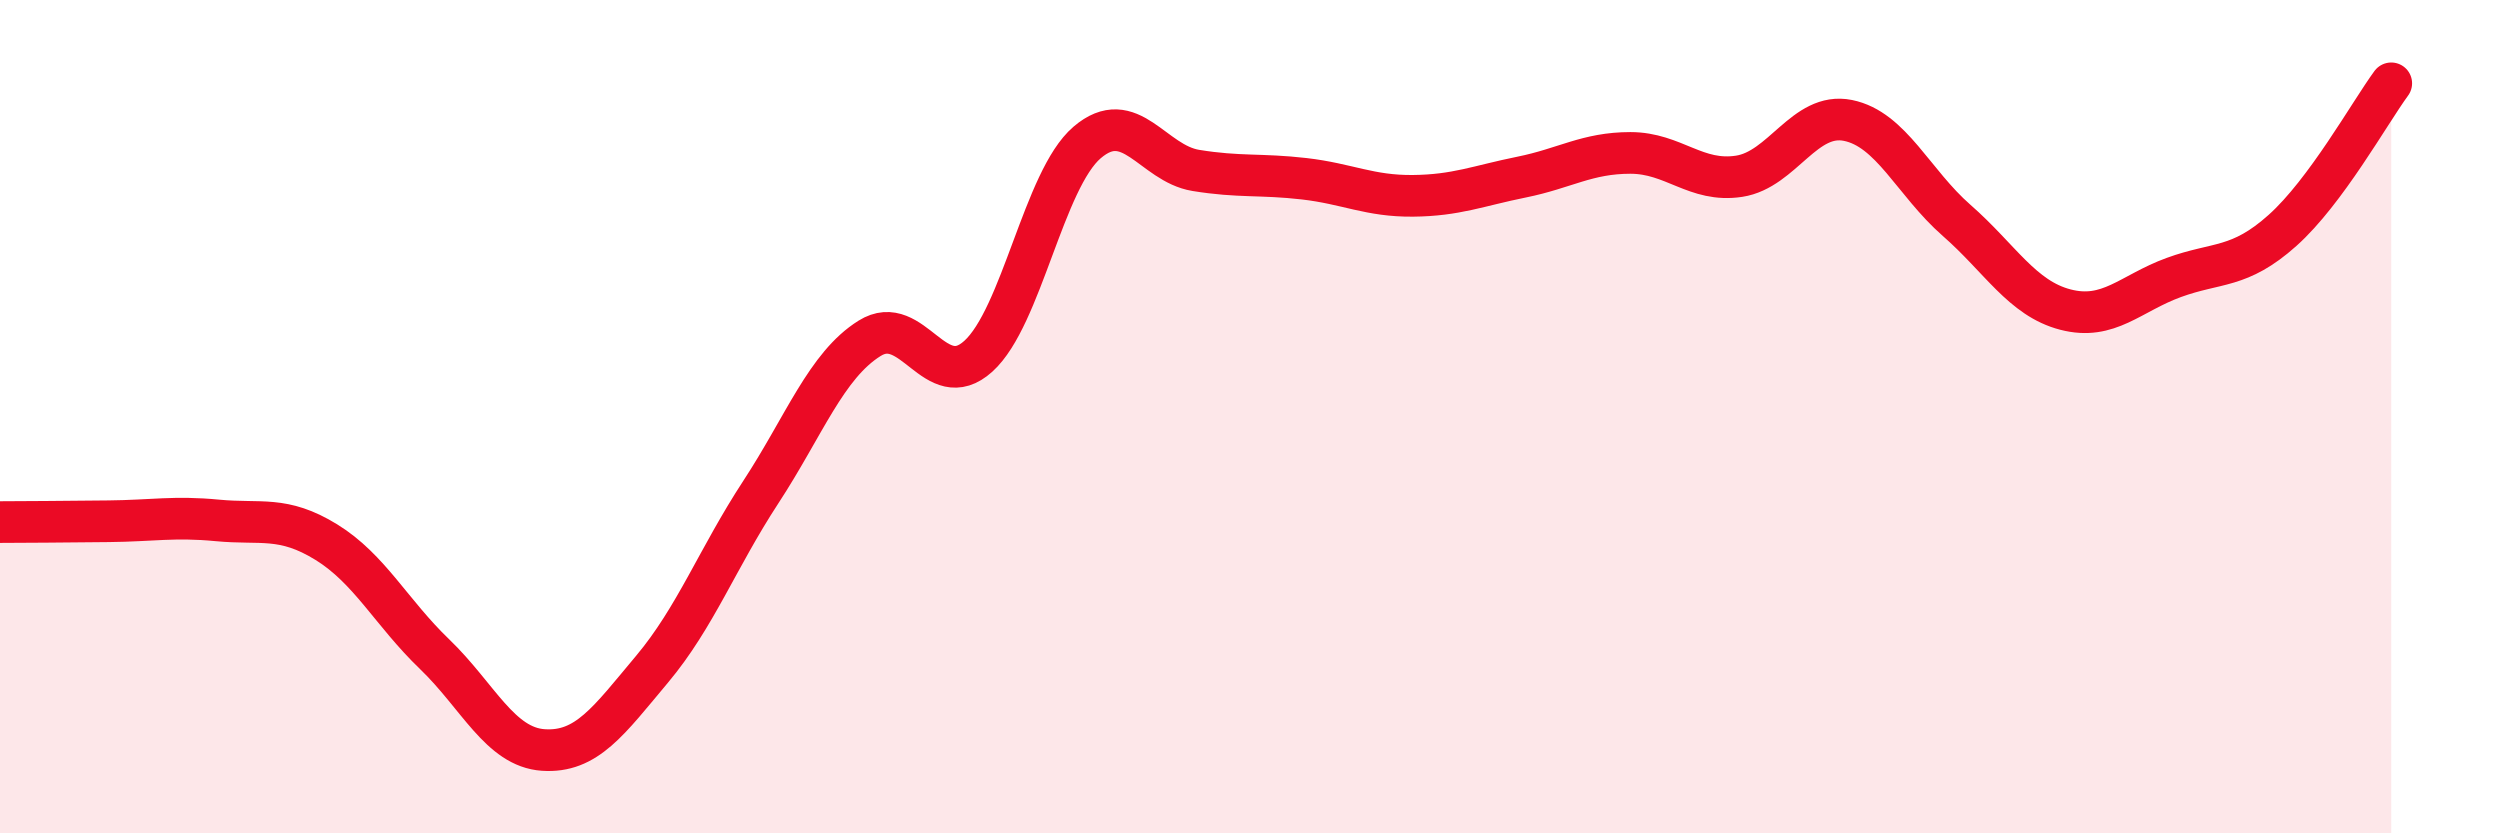 
    <svg width="60" height="20" viewBox="0 0 60 20" xmlns="http://www.w3.org/2000/svg">
      <path
        d="M 0,12.53 C 0.52,12.53 1.57,12.52 2.61,12.51 C 3.65,12.5 4.18,12.39 5.22,12.49 C 6.26,12.59 6.79,12.37 7.83,13.01 C 8.87,13.65 9.39,14.7 10.43,15.7 C 11.47,16.7 12,17.93 13.04,18 C 14.08,18.07 14.61,17.3 15.65,16.06 C 16.69,14.82 17.22,13.4 18.26,11.81 C 19.3,10.22 19.83,8.77 20.87,8.12 C 21.91,7.47 22.44,9.49 23.48,8.55 C 24.52,7.61 25.05,4.31 26.09,3.42 C 27.13,2.53 27.66,3.92 28.7,4.09 C 29.74,4.26 30.26,4.17 31.3,4.29 C 32.34,4.41 32.87,4.71 33.91,4.7 C 34.95,4.69 35.48,4.46 36.52,4.25 C 37.56,4.04 38.09,3.67 39.13,3.67 C 40.17,3.67 40.7,4.39 41.74,4.23 C 42.78,4.07 43.31,2.68 44.35,2.89 C 45.39,3.1 45.92,4.38 46.96,5.29 C 48,6.2 48.53,7.16 49.57,7.43 C 50.61,7.7 51.13,7.04 52.17,6.66 C 53.21,6.28 53.74,6.46 54.78,5.53 C 55.82,4.6 56.87,2.71 57.39,2L57.39 20L0 20Z"
        fill="#EB0A25"
        opacity="0.1"
        stroke-linecap="round"
        stroke-linejoin="round"
      />
      <path
        d="M 0,12.53 C 0.52,12.53 1.57,12.52 2.61,12.51 C 3.65,12.5 4.18,12.39 5.22,12.49 C 6.26,12.59 6.79,12.37 7.83,13.01 C 8.87,13.65 9.39,14.7 10.43,15.7 C 11.47,16.7 12,17.93 13.04,18 C 14.08,18.07 14.61,17.3 15.65,16.06 C 16.69,14.82 17.22,13.4 18.26,11.81 C 19.3,10.22 19.83,8.77 20.87,8.12 C 21.91,7.47 22.44,9.49 23.48,8.55 C 24.52,7.61 25.05,4.31 26.09,3.42 C 27.13,2.53 27.66,3.92 28.7,4.09 C 29.74,4.26 30.26,4.17 31.3,4.29 C 32.34,4.41 32.87,4.71 33.91,4.7 C 34.95,4.69 35.48,4.46 36.52,4.25 C 37.56,4.04 38.09,3.67 39.13,3.67 C 40.17,3.67 40.7,4.39 41.74,4.23 C 42.78,4.07 43.31,2.68 44.35,2.89 C 45.39,3.1 45.92,4.38 46.96,5.29 C 48,6.2 48.53,7.16 49.57,7.43 C 50.61,7.7 51.13,7.04 52.17,6.66 C 53.21,6.28 53.74,6.46 54.78,5.53 C 55.82,4.6 56.87,2.71 57.39,2"
        stroke="#EB0A25"
        stroke-width="1"
        fill="none"
        stroke-linecap="round"
        stroke-linejoin="round"
      />
    </svg>
  